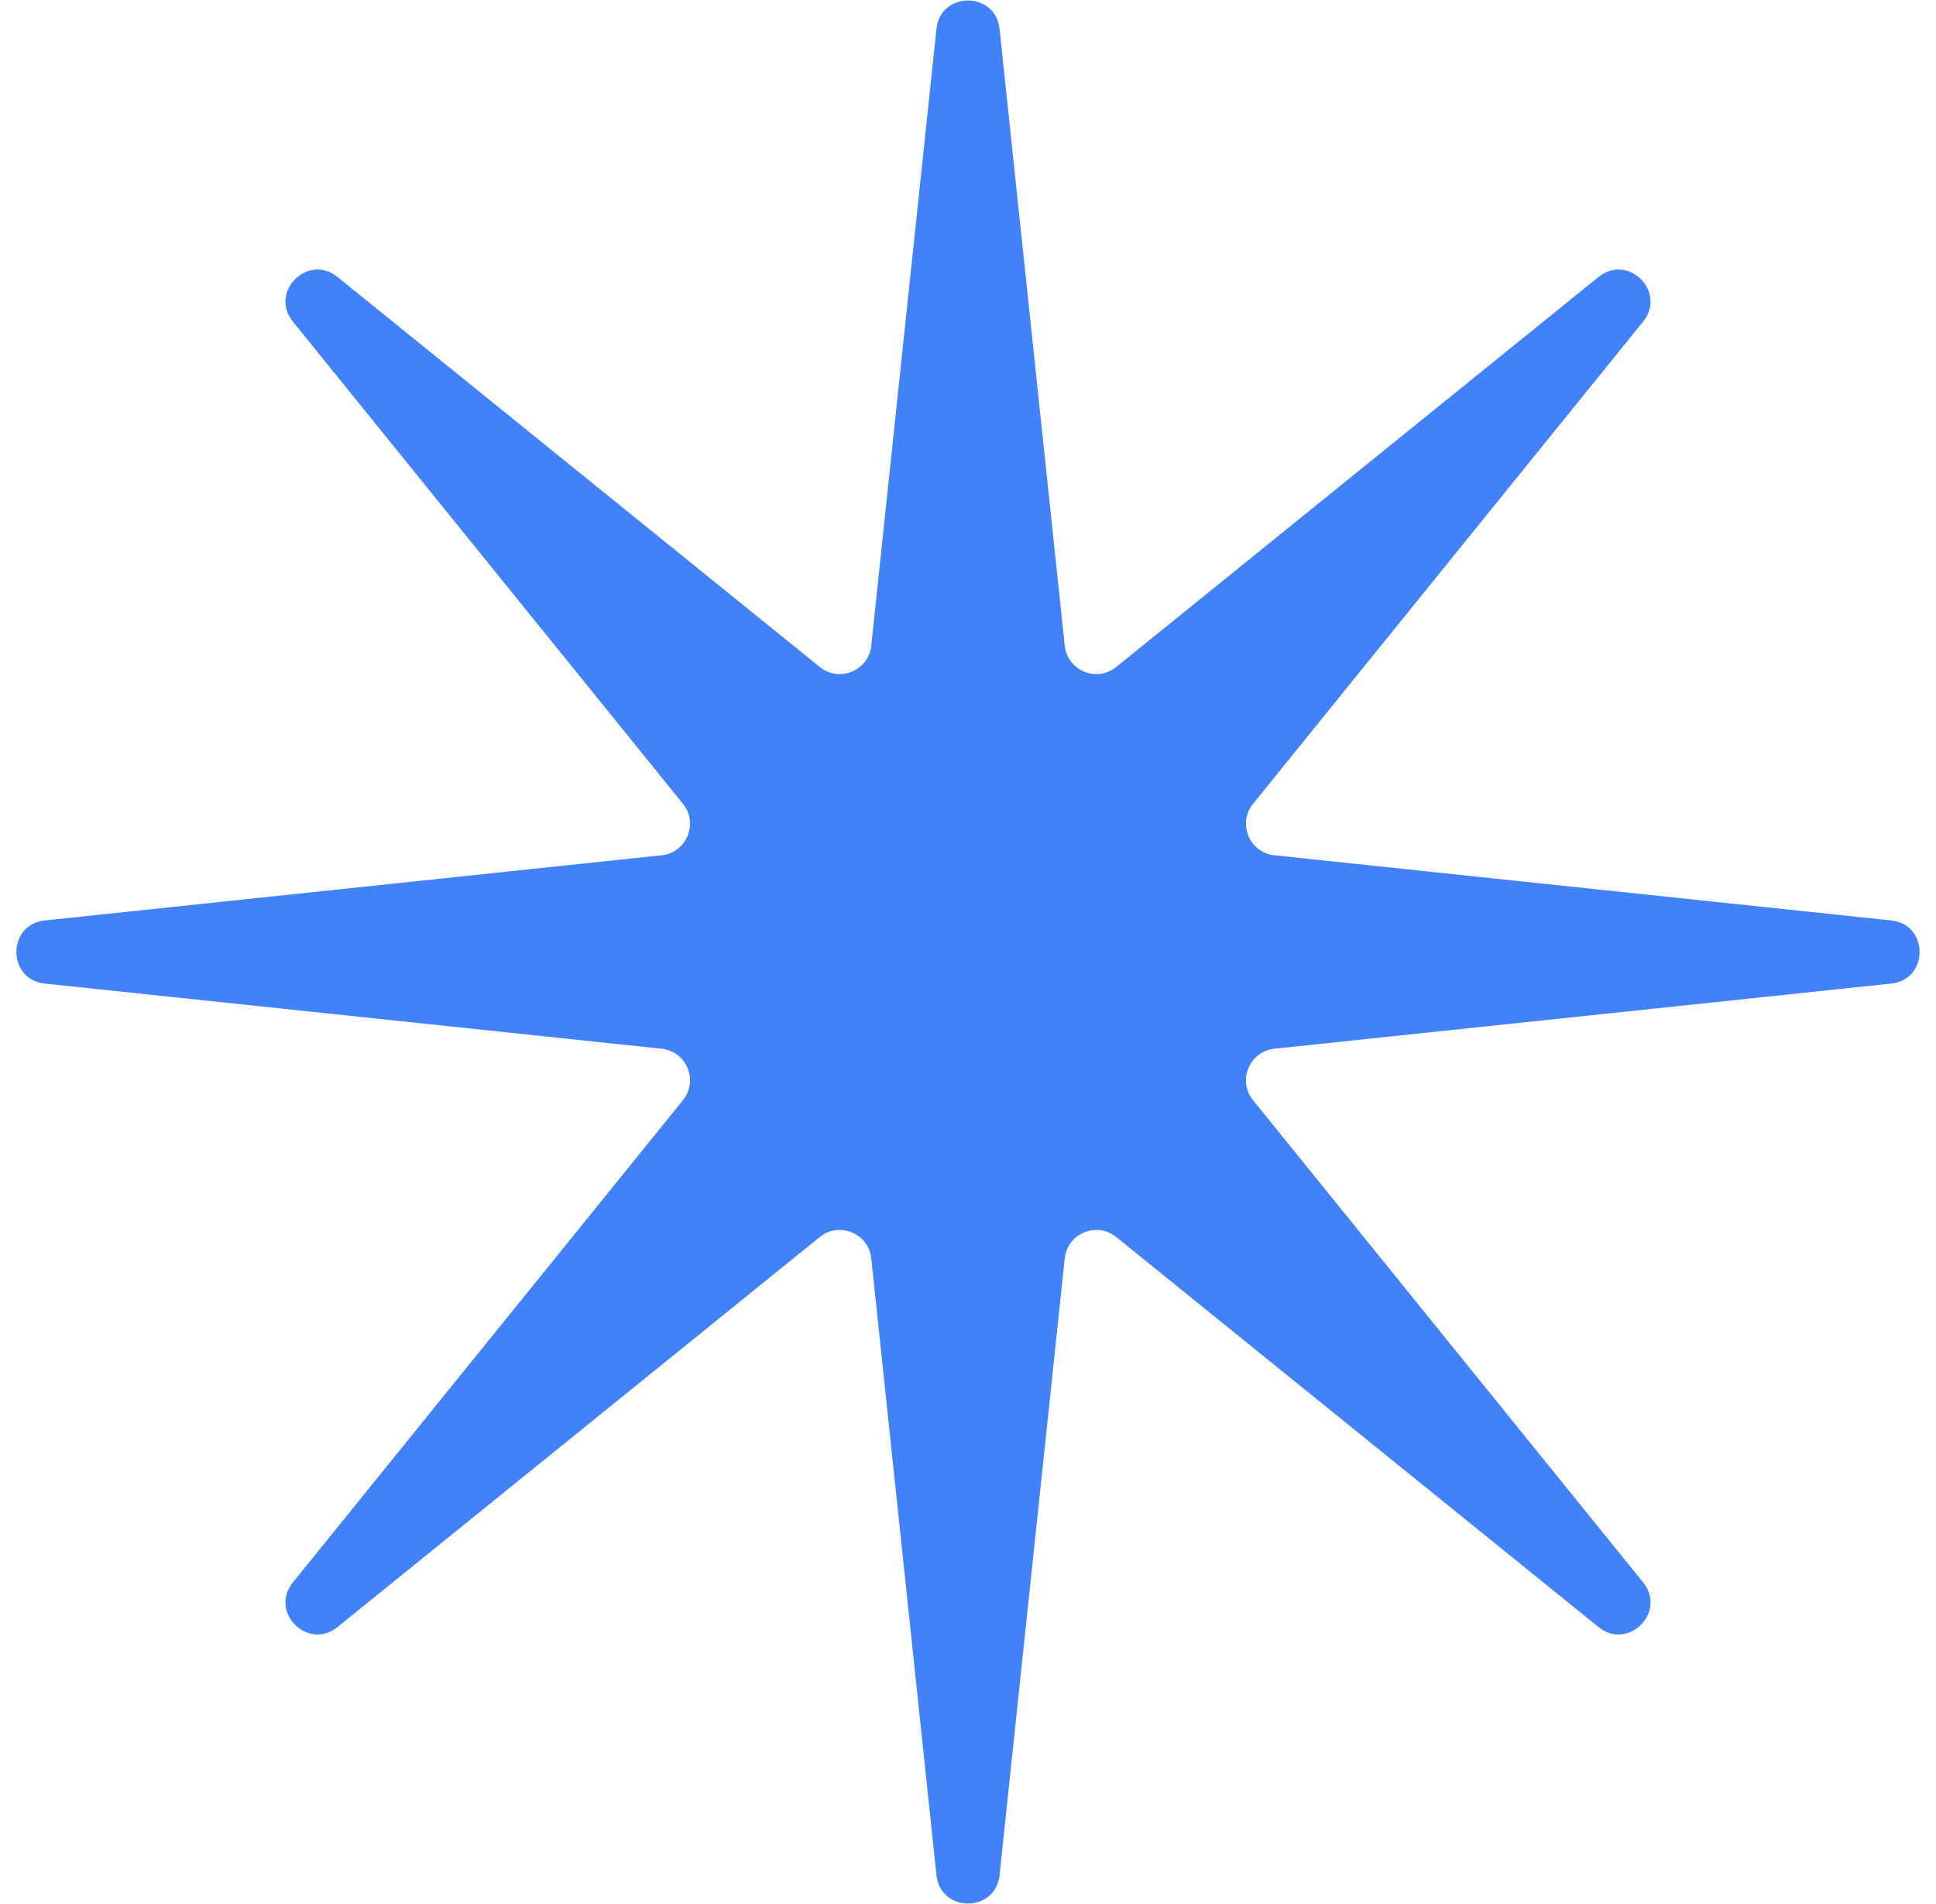 <svg width="61" height="60" viewBox="0 0 61 60" fill="none" xmlns="http://www.w3.org/2000/svg">
<path d="M29.506 0.911C29.632 -0.282 31.368 -0.282 31.494 0.911L33.548 20.346C33.631 21.134 34.555 21.517 35.171 21.018L50.366 8.728C51.299 7.973 52.527 9.201 51.772 10.134L39.482 25.329C38.983 25.945 39.366 26.869 40.154 26.952L59.589 29.006C60.782 29.132 60.782 30.868 59.589 30.994L40.154 33.048C39.366 33.131 38.983 34.055 39.482 34.671L51.772 49.866C52.527 50.799 51.299 52.027 50.366 51.272L35.171 38.982C34.555 38.483 33.631 38.866 33.548 39.654L31.494 59.089C31.368 60.282 29.632 60.282 29.506 59.089L27.452 39.654C27.369 38.866 26.445 38.483 25.829 38.982L10.634 51.272C9.701 52.027 8.473 50.799 9.228 49.866L21.518 34.671C22.017 34.055 21.634 33.131 20.846 33.048L1.411 30.994C0.218 30.868 0.218 29.132 1.411 29.006L20.846 26.952C21.634 26.869 22.017 25.945 21.518 25.329L9.228 10.134C8.473 9.201 9.701 7.973 10.634 8.728L25.829 21.018C26.445 21.517 27.369 21.134 27.452 20.346L29.506 0.911Z" fill="#4181F9"/>
</svg>
